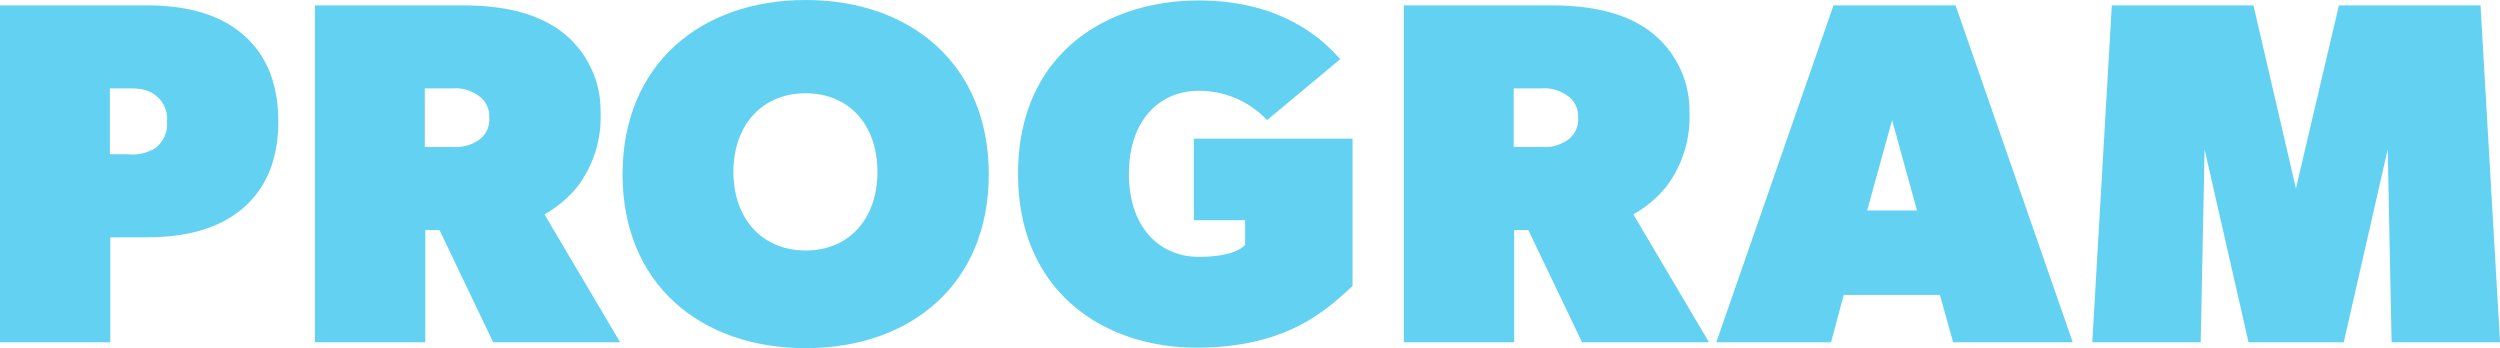 <svg xmlns="http://www.w3.org/2000/svg" xmlns:xlink="http://www.w3.org/1999/xlink" width="366.328" height="51.014" viewBox="0 0 366.328 51.014">
  <defs>
    <clipPath id="clip-path">
      <rect id="長方形_32" data-name="長方形 32" width="366.328" height="51.014" transform="translate(0 0)" fill="none"/>
    </clipPath>
  </defs>
  <g id="グループ_53" data-name="グループ 53" transform="translate(0 0)">
    <g id="グループ_52" data-name="グループ 52" clip-path="url(#clip-path)">
      <path id="パス_346" data-name="パス 346" d="M35.2,4.722c3.577,2.862,5.581,7.155,5.581,13.093,0,5.868-2,10.161-5.581,13.022s-8.371,3.935-13.737,3.935h-5.3V50.155H0V.787H21.465C26.831.787,31.624,1.86,35.2,4.722M22.681,21.751a4.359,4.359,0,0,0,1.789-3.936,4.352,4.352,0,0,0-1.789-3.935c-1.073-.787-2.146-.93-3.935-.93H16.1v9.659h2.648a6.449,6.449,0,0,0,3.935-.858" fill="#63d1f2"/>
      <path id="パス_347" data-name="パス 347" d="M81.923,4.365A14.562,14.562,0,0,1,88,16.528,16.825,16.825,0,0,1,84.58,27.39a16.8,16.8,0,0,1-4.8,4.019l11.09,18.747h-18.6L64.394,33.7H62.319V50.156H46.149V.787H67.613c6.082,0,10.733,1.074,14.31,3.578M69.9,20.678a3.656,3.656,0,0,0,1.789-3.435A3.626,3.626,0,0,0,69.9,13.88a5.691,5.691,0,0,0-3.578-.93H62.247v8.586h4.078a5.9,5.9,0,0,0,3.578-.858" fill="#63d1f2"/>
      <path id="パス_348" data-name="パス 348" d="M91.225,25.543C91.225,9.445,102.673,0,118.055,0s26.831,9.445,26.831,25.543-11.448,25.471-26.831,25.471-26.83-9.373-26.83-25.471m37.348-.358c0-6.8-4.078-11.519-10.518-11.519s-10.589,4.722-10.589,11.519,4.15,11.52,10.589,11.52,10.518-4.722,10.518-11.52" fill="#63d1f2"/>
      <path id="パス_349" data-name="パス 349" d="M198.189,20.319V41.926c-3.936,3.579-9.659,9.016-22.9,9.016S149.178,43,149.178,25.47,162.057.071,175.651.071,194.969,7.226,196.4,8.657L185.668,17.6a13.665,13.665,0,0,0-10.017-4.293c-5.724,0-10.232,4.293-10.232,12.163s4.508,12.164,10.232,12.164,6.8-1.789,6.8-1.789V32.268h-7.512V20.319Z" fill="#63d1f2"/>
      <path id="パス_350" data-name="パス 350" d="M241.476,4.365a14.562,14.562,0,0,1,6.082,12.163,16.825,16.825,0,0,1-3.425,10.862,16.8,16.8,0,0,1-4.8,4.019l11.09,18.747h-18.6L223.947,33.7h-2.075V50.156H205.7V.787h21.464c6.082,0,10.733,1.074,14.31,3.578m-12.02,16.313a3.656,3.656,0,0,0,1.789-3.435,3.626,3.626,0,0,0-1.789-3.363,5.691,5.691,0,0,0-3.578-.93H221.8v8.586h4.078a5.9,5.9,0,0,0,3.578-.858" fill="#63d1f2"/>
      <path id="パス_351" data-name="パス 351" d="M286.551.788l17.172,49.368h-17.53l-1.931-6.941h-14.1l-1.86,6.941H251.493L268.664.788ZM277.25,17.6,273.6,30.837h7.3Z" fill="#63d1f2"/>
      <path id="パス_352" data-name="パス 352" d="M330.2.787l6.225,26.83,6.3-26.83h20.749l2.862,49.368H350.445l-.573-28.262-6.439,28.262H329.481l-6.44-28.262-.572,28.262H306.585L309.447.787Z" fill="#63d1f2"/>
    </g>
  </g>
</svg>
